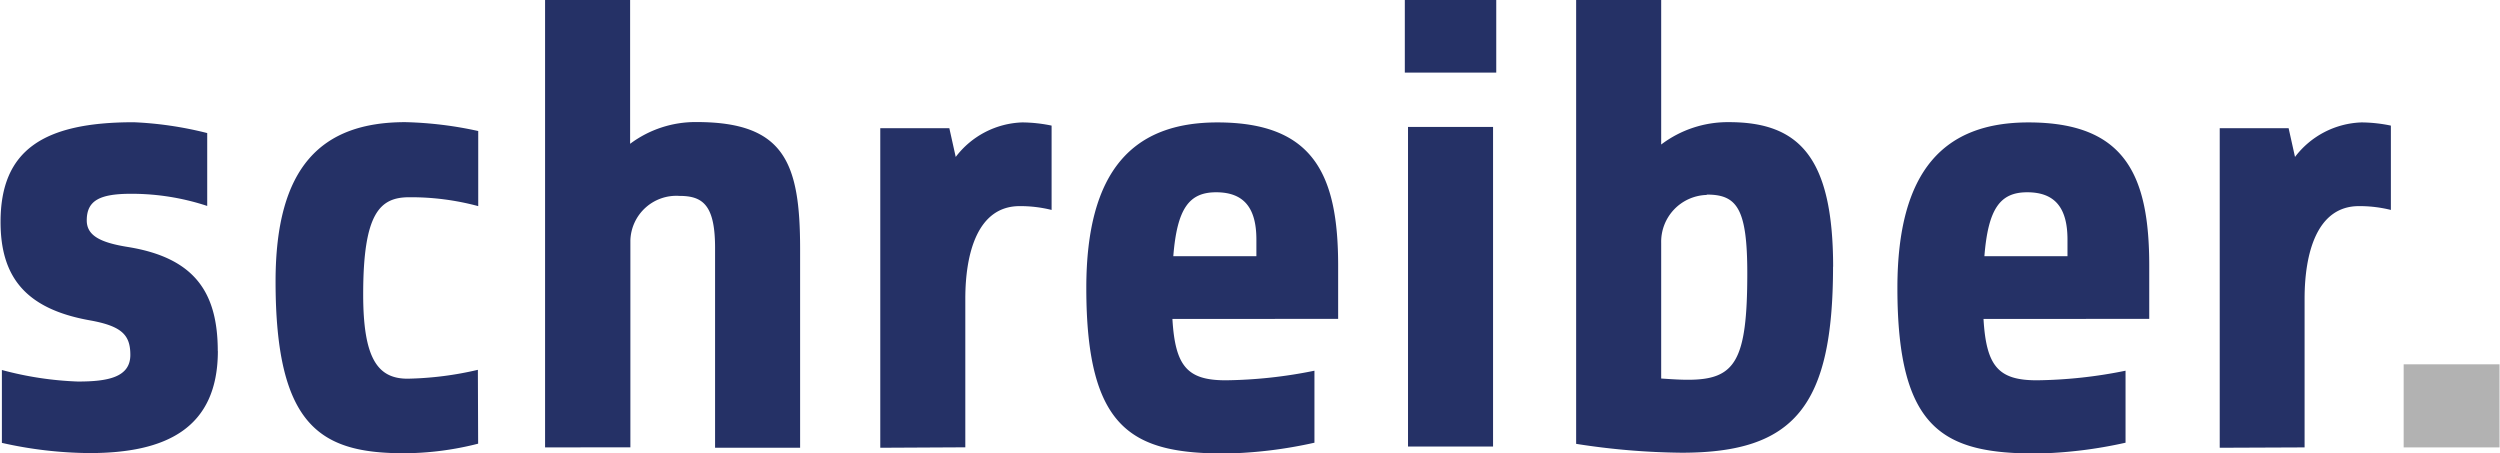 <svg xmlns="http://www.w3.org/2000/svg" xmlns:xlink="http://www.w3.org/1999/xlink" width="9.93cm" height="1.8cm" viewBox="0 0 281.52 51.05"><defs><clipPath id="a" transform="translate(-281 -272.34)"><rect x="281" y="272.34" width="281.52" height="51.05" style="fill:none"/></clipPath></defs><title>SBR_Logo_ReWork-001</title><rect x="270.72" y="41.04" width="10.8" height="9.36" style="fill:#b2b2b2"/><g style="clip-path:url(#a)"><path d="M540.56,322.74V306c0-5.11,1.37-10.44,6.12-10.44a14.51,14.51,0,0,1,3.6.43v-9.5a16.67,16.67,0,0,0-3.31-.36,9.81,9.81,0,0,0-7.49,3.89l-.72-3.24H531v36ZM509.31,294c3.17,0,4.54,1.8,4.54,5.33v1.87h-9.36c.43-5.4,1.8-7.2,4.82-7.2m13.75,14.26v-6c0-10.22-2.74-16.13-13.61-16.13-9.43,0-14.76,5.33-14.76,18.65,0,16.06,5.26,18.65,15.7,18.65a50.08,50.08,0,0,0,10-1.22V314.1a52.73,52.73,0,0,1-10,1.08c-4.32,0-5.69-1.58-6-6.91Zm-49.82-14c3.38,0,4.54,1.58,4.54,8.86,0,9.94-1.37,12-6.7,12-.94,0-1.94-.07-3-.14V299.7a5.28,5.28,0,0,1,5.11-5.4m14.26,8.14c0-12.38-3.82-16.34-11.74-16.34a12.44,12.44,0,0,0-7.63,2.52V272.34h-9.58v50a81,81,0,0,0,11.88,1c12.67,0,17.06-5.18,17.06-21m-38.3-15.7h-9.58v36h9.58Zm.36-14.4h-10.3v8.28h10.3ZM417.94,294c3.17,0,4.54,1.8,4.54,5.33v1.87h-9.36c.43-5.4,1.8-7.2,4.82-7.2m13.75,14.26v-6c0-10.22-2.74-16.13-13.61-16.13-9.43,0-14.76,5.33-14.76,18.65,0,16.06,5.26,18.65,15.7,18.65a50.08,50.08,0,0,0,10-1.22V314.1a52.72,52.72,0,0,1-10,1.08c-4.32,0-5.69-1.58-6-6.91Zm-42,14.47V306c0-5.11,1.37-10.44,6.12-10.44a14.51,14.51,0,0,1,3.6.43v-9.5a16.67,16.67,0,0,0-3.31-.36,9.81,9.81,0,0,0-7.49,3.89l-.72-3.24h-7.78v36Zm-37.73,0V299.41a5.18,5.18,0,0,1,5.54-5c2.59,0,4,1,4,5.83v22.54h9.58V300.42c0-9.72-1.73-14.33-11.66-14.33a12.28,12.28,0,0,0-7.49,2.45v-16.2h-9.58v50.4ZM334.78,314a37.46,37.46,0,0,1-7.92,1c-3.38,0-5-2.3-5-9.5,0-9.14,1.87-10.94,5.18-10.94a29.15,29.15,0,0,1,7.78,1V287.1a42.66,42.66,0,0,0-8.21-1c-9.43,0-14.62,5-14.62,17.93,0,16.49,5.18,19.37,14.54,19.37a34.3,34.3,0,0,0,8.28-1.08Zm-29.3-2.09c0-6.62-2.59-10.51-10.08-11.74-3.17-.5-4.68-1.3-4.68-3,0-2.23,1.44-3,5-3a27.15,27.15,0,0,1,8.57,1.37v-8.21a40.69,40.69,0,0,0-8.28-1.22c-10.22,0-15,3.17-15,11.23,0,6.12,2.74,9.79,10.08,11.09,3.6.65,4.54,1.66,4.54,3.89,0,2.52-2.52,3-5.9,3a37.85,37.85,0,0,1-8.57-1.3v8.21a46.3,46.3,0,0,0,9.86,1.15c8.57,0,14.47-2.74,14.47-11.52" transform="translate(-281 -272.34)" style="fill:#253166"/></g></svg>
